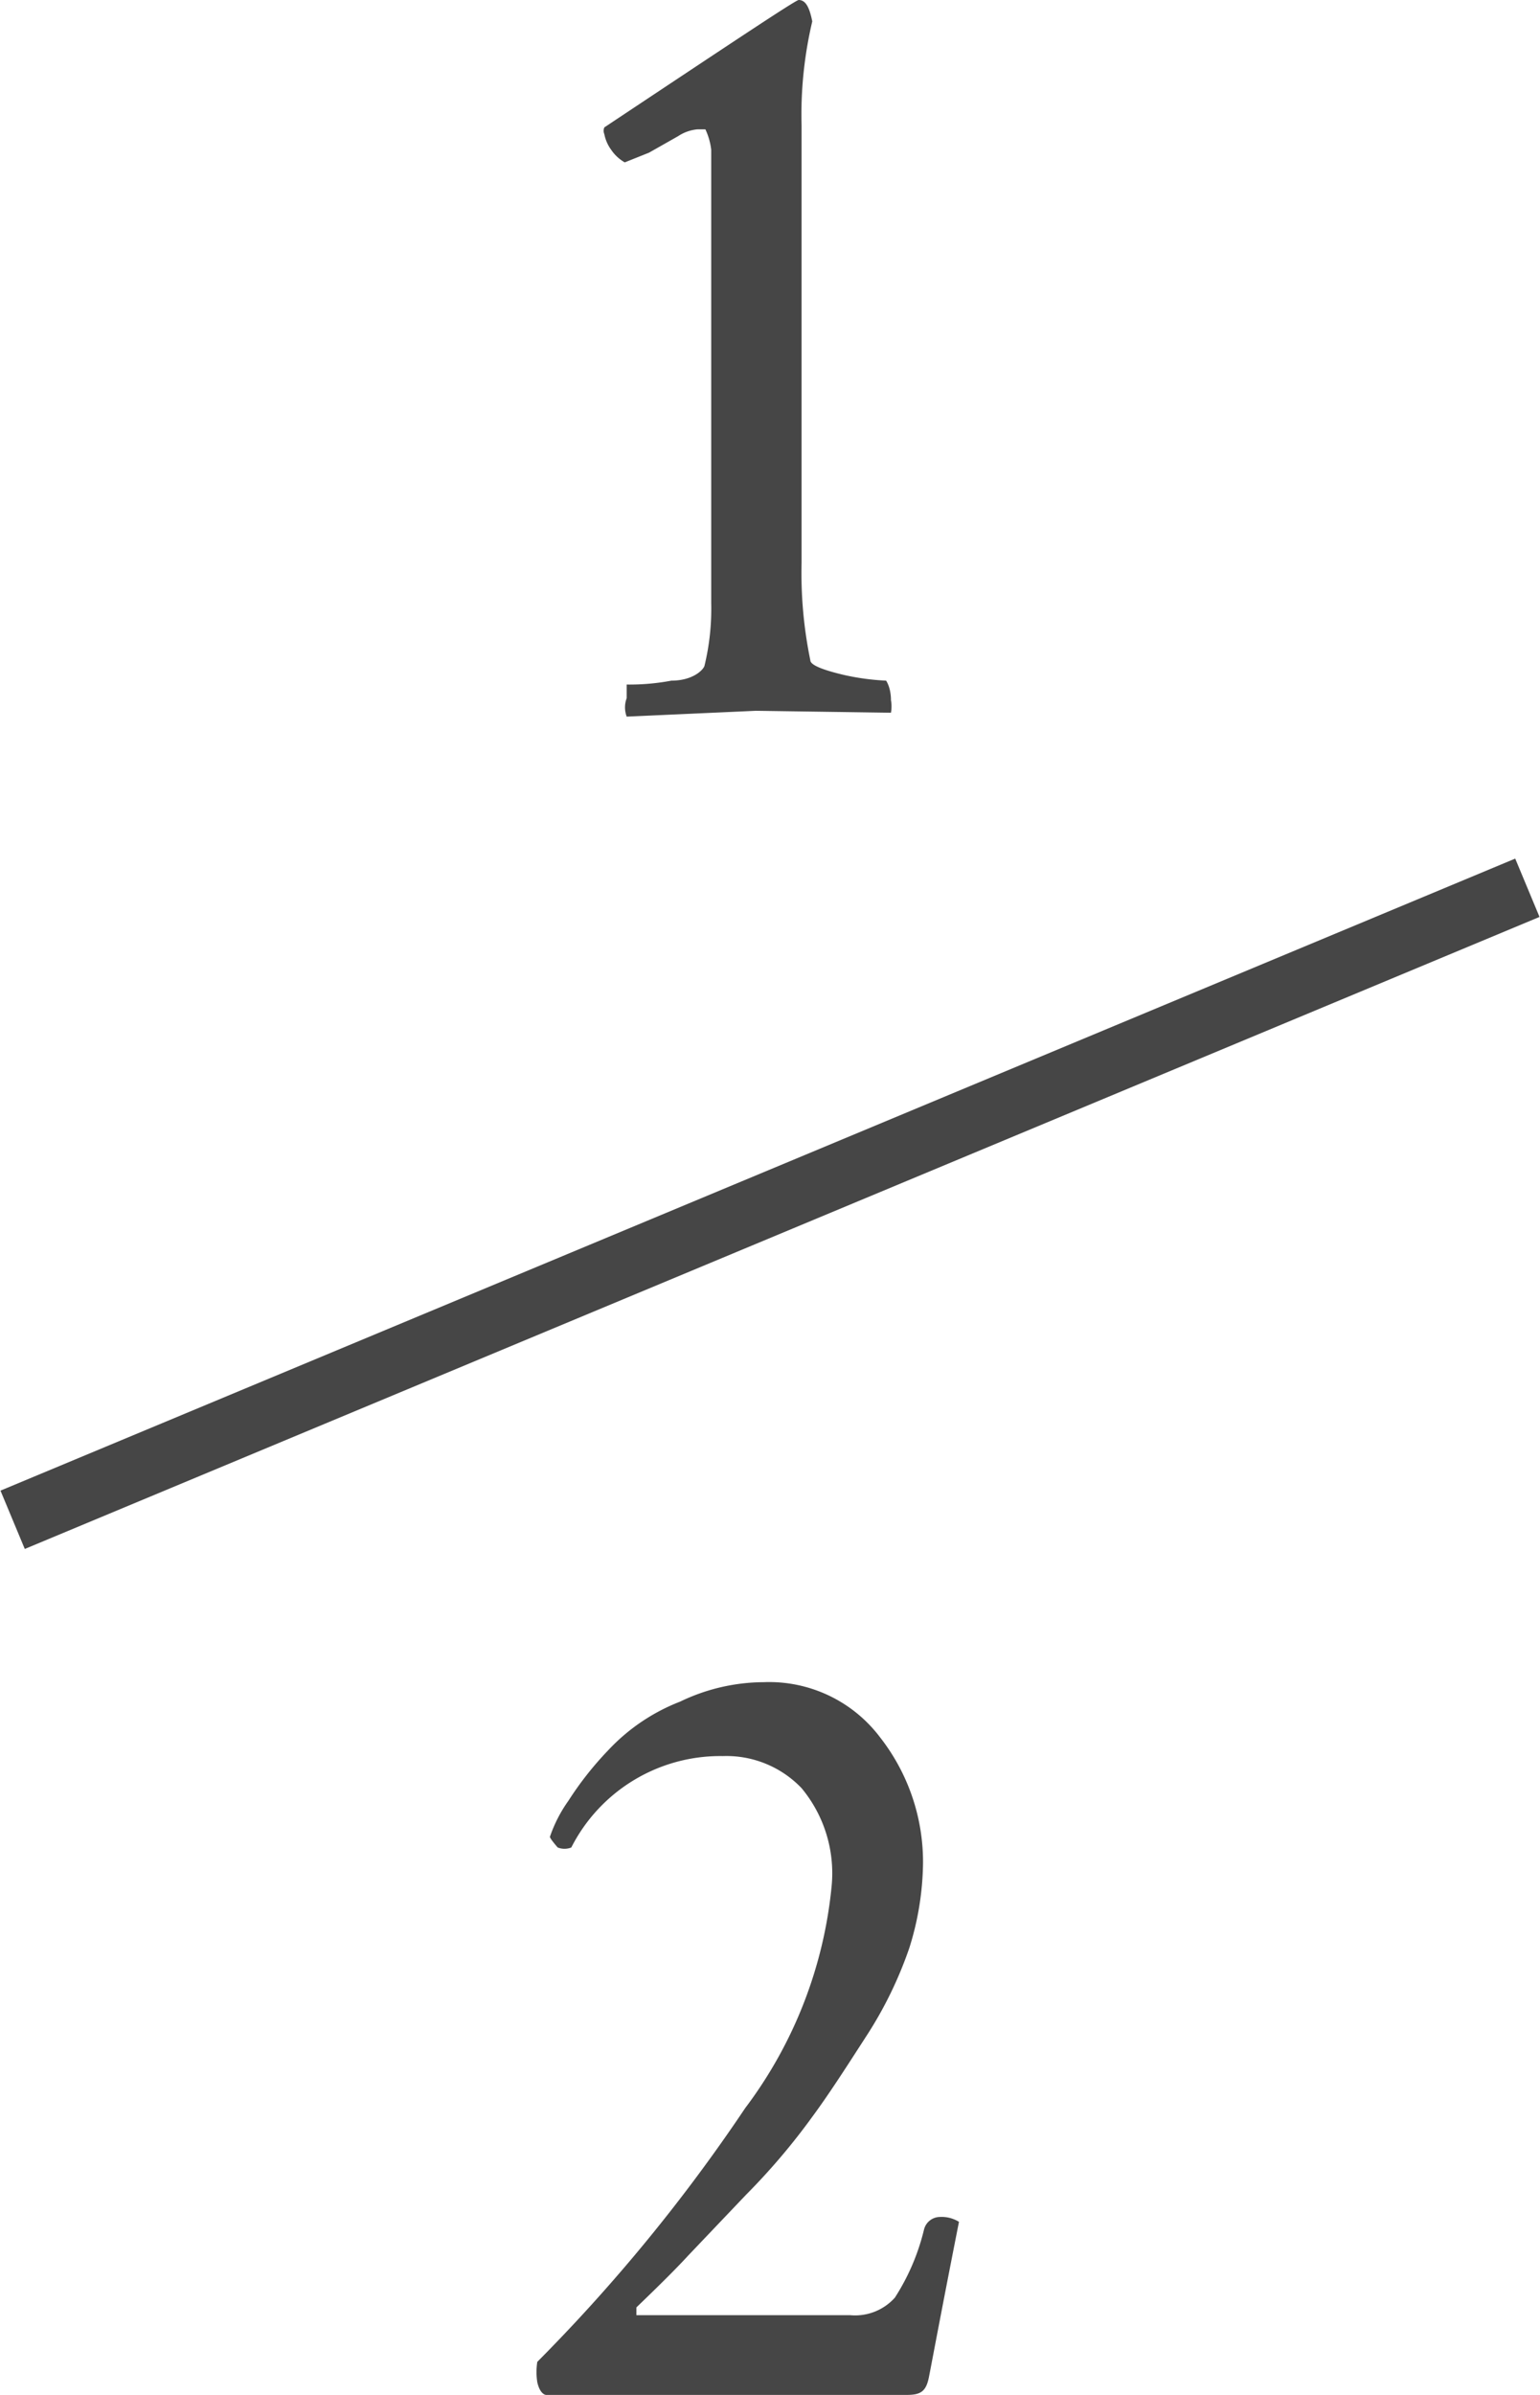 <svg xmlns="http://www.w3.org/2000/svg" viewBox="0 0 15.85 24.63"><defs><style>.cls-1{fill:none;stroke:#464646;stroke-miterlimit:10;stroke-width:0.65px;}.cls-2{fill:#464646;}</style></defs><g id="レイヤー_2" data-name="レイヤー 2"><g id="text"><line class="cls-1" x1="0.13" y1="15.63" x2="15.72" y2="9.13"/><path class="cls-2" d="M6.43,1.67a.42.42,0,0,1-.14-.13.4.4,0,0,1-.07-.16.09.09,0,0,1,0-.07C7.53.44,8.19,0,8.22,0h0c.07,0,.11.07.14.22a4.17,4.17,0,0,0-.11,1.07v4.5a4.44,4.44,0,0,0,.09,1c0,.05.13.1.34.15A2.49,2.49,0,0,0,9.12,7s.05.07.05.2a.38.38,0,0,1,0,.13L7.78,7.31l-1.33.06a.27.27,0,0,1,0-.19c0-.09,0-.14,0-.14A2.31,2.31,0,0,0,6.91,7c.21,0,.32-.1.34-.15a2.49,2.49,0,0,0,.07-.65V2.05c0-.23,0-.39,0-.51a.68.68,0,0,0-.06-.21s0,0-.08,0a.43.43,0,0,0-.2.07l-.3.17Z"/><path class="cls-2" d="M7.86,17.3a1.43,1.43,0,0,1,1.2.57,2.08,2.08,0,0,1,.44,1.29,3,3,0,0,1-.14.87,4.1,4.1,0,0,1-.45.92c-.2.31-.38.59-.55.82a6.79,6.79,0,0,1-.68.8l-.6.63c-.11.12-.28.29-.53.53,0,0,0,.06,0,.08h2.2a.55.55,0,0,0,.46-.18,2.27,2.27,0,0,0,.3-.7.17.17,0,0,1,.16-.13.34.34,0,0,1,.2.05c-.18.91-.28,1.45-.31,1.6s-.09.18-.23.18H5.62s-.06,0-.09-.13a.68.68,0,0,1,0-.21,17.62,17.62,0,0,0,2.14-2.61,4.51,4.51,0,0,0,.89-2.29,1.37,1.37,0,0,0-.31-1,1.07,1.07,0,0,0-.81-.33A1.72,1.72,0,0,0,5.88,19,.19.19,0,0,1,5.74,19s-.08-.09-.08-.11a1.43,1.43,0,0,1,.19-.37A3.39,3.39,0,0,1,6.26,18,2,2,0,0,1,7,17.5,2,2,0,0,1,7.86,17.3Z"/></g></g></svg>